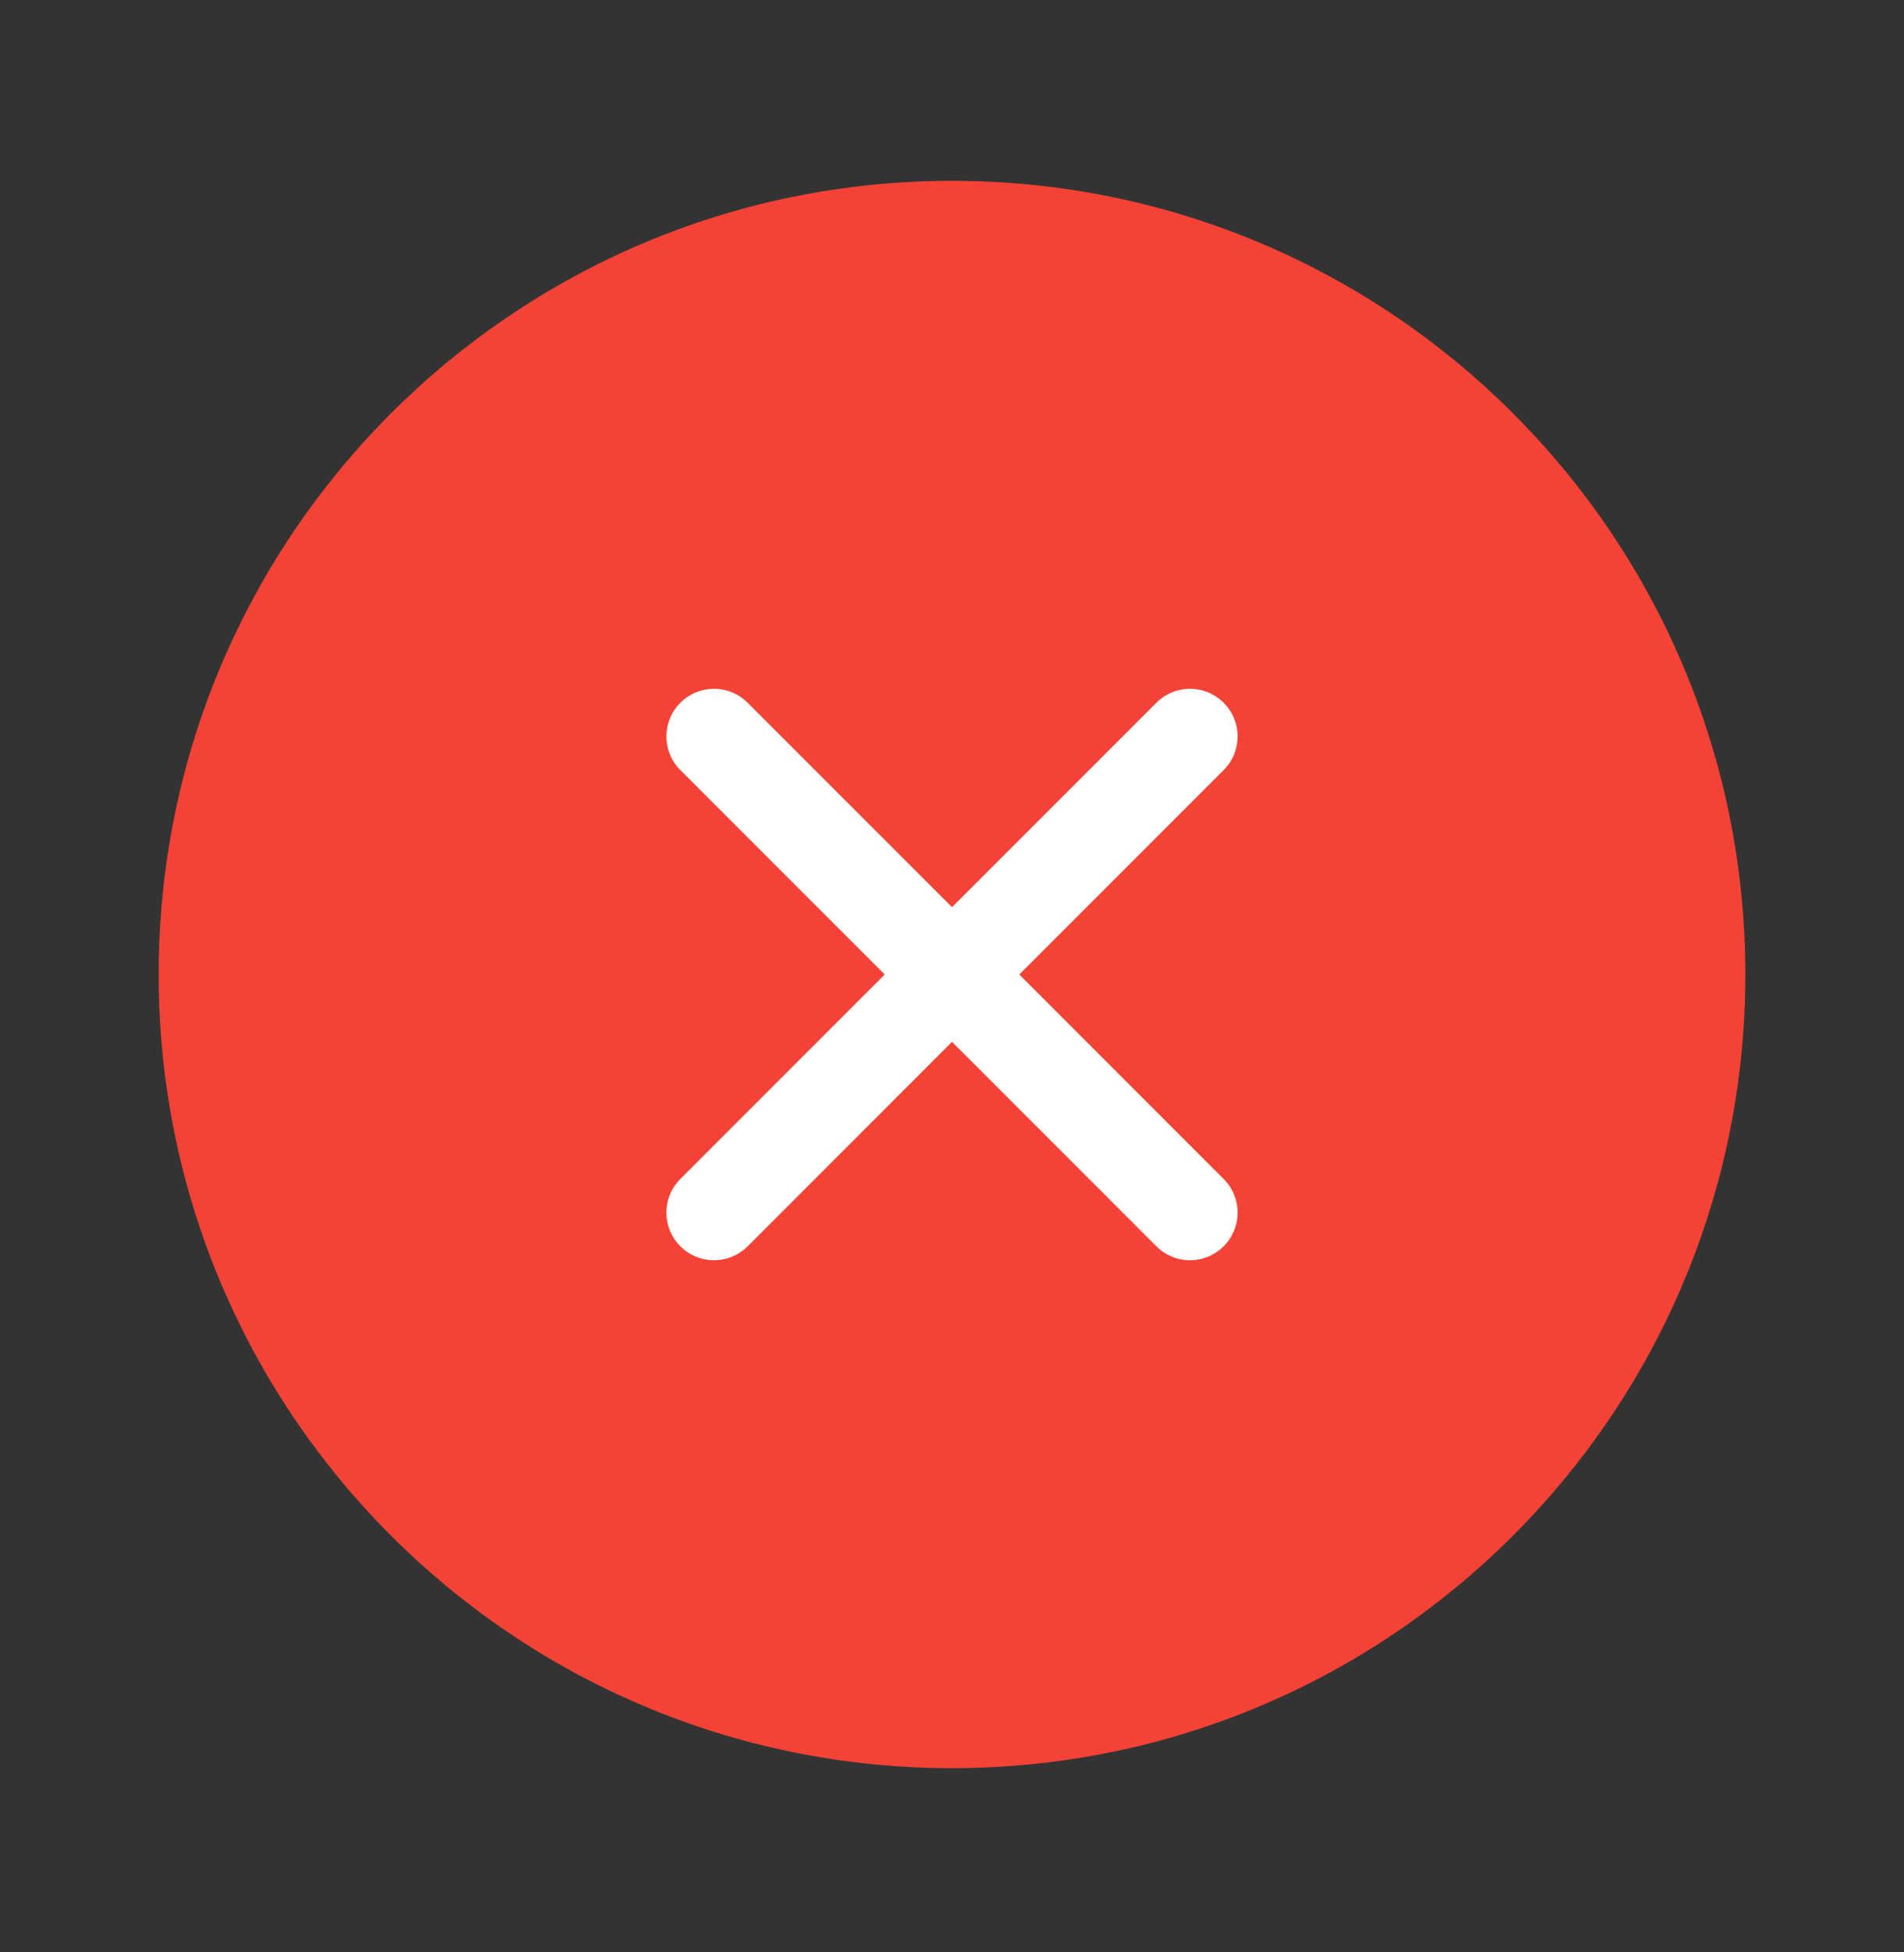 <svg width="40" height="41" viewBox="0 0 40 41" fill="none" xmlns="http://www.w3.org/2000/svg">
<rect x="0" y="0" width="40" height="41" fill="#333333" stroke="none"/>
<path d="M20 37.131C29.205 37.131 36.667 29.669 36.667 20.465C36.667 11.26 29.205 3.798 20 3.798C10.795 3.798 3.333 11.26 3.333 20.465C3.333 29.669 10.795 37.131 20 37.131Z" fill="#F44336"/>
<path d="M25 15.465L15 25.465" stroke="white" stroke-width="2" stroke-linecap="round" stroke-linejoin="round"/>
<path d="M15 15.465L25 25.465" stroke="white" stroke-width="2" stroke-linecap="round" stroke-linejoin="round"/>
</svg>
